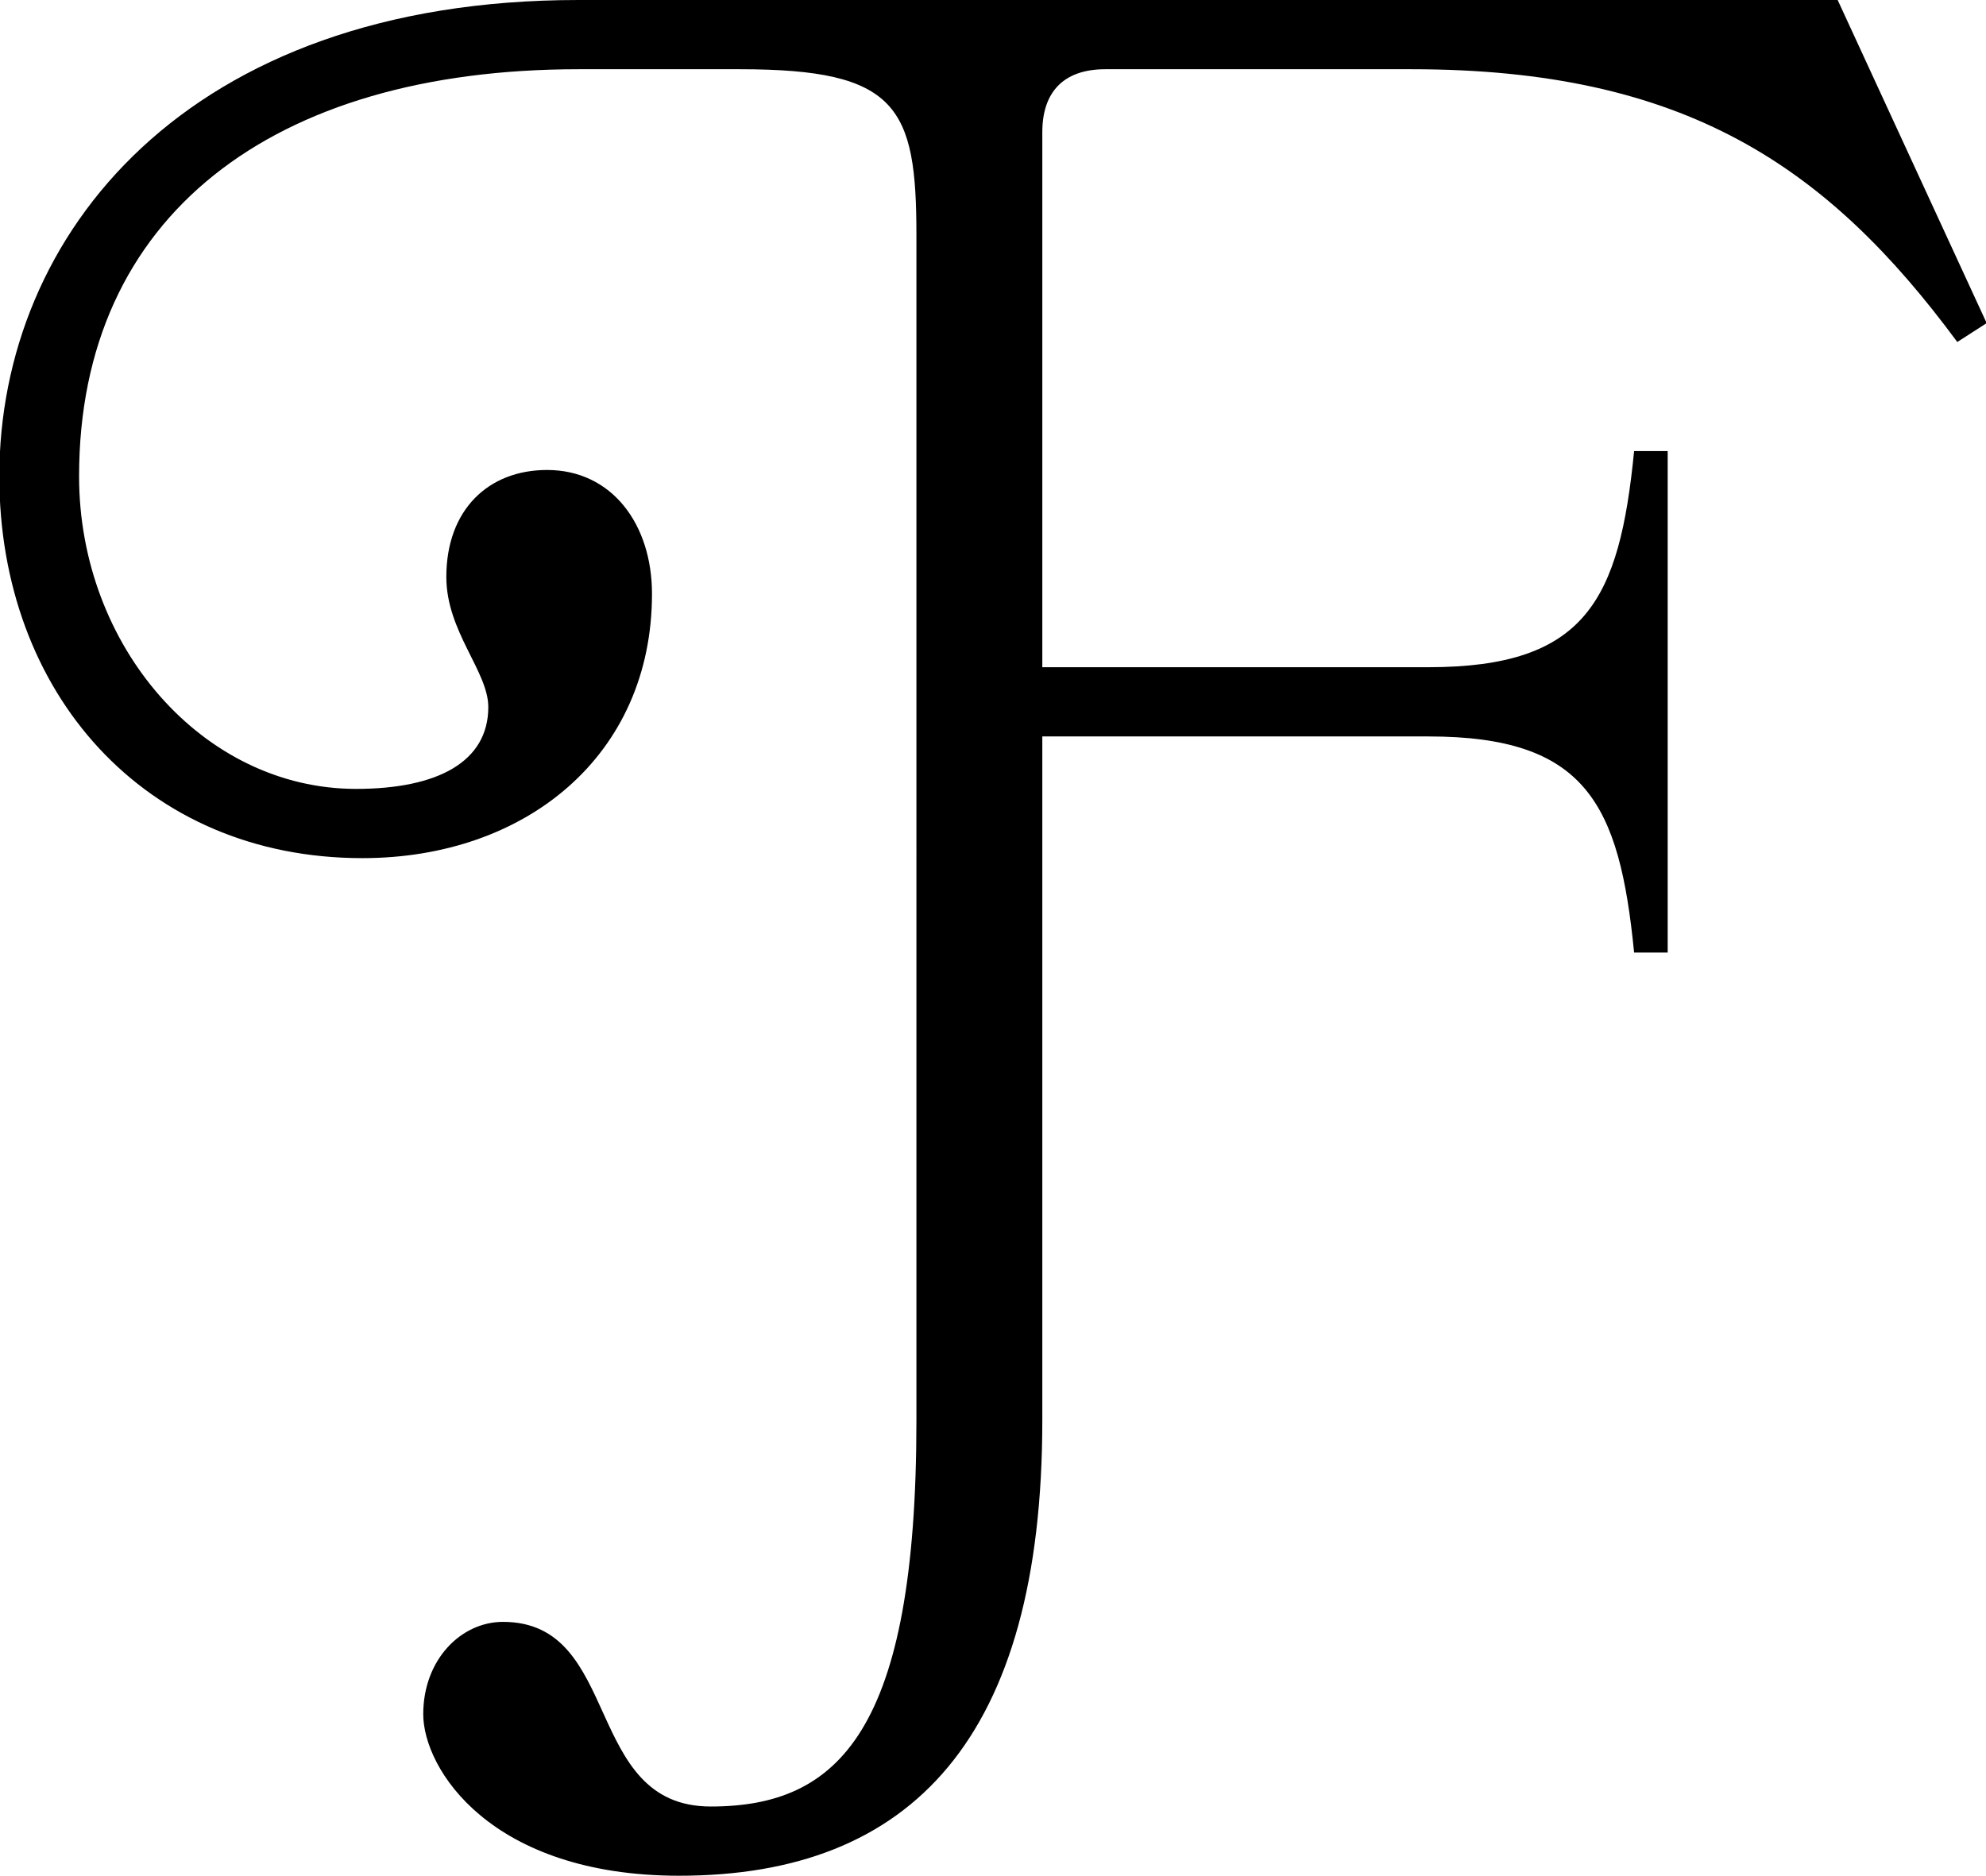 <?xml version="1.0" encoding="UTF-8"?>
<svg id="Layer_1" xmlns="http://www.w3.org/2000/svg" version="1.1" viewBox="0 0 1143.25 1080">
  <!-- Generator: Adobe Illustrator 29.0.0, SVG Export Plug-In . SVG Version: 2.1.0 Build 186)  -->
  <path d="M600.01,384.16h222.28c90.6,0,109.93-38.66,118.39-124.43h19.33v288.72h-19.33c-8.46-85.77-27.78-124.43-118.39-124.43h-222.28v393.82c0,182.42-74.9,262.15-208.99,262.15-108.73,0-147.38-61.61-147.38-93.02s21.75-53.15,45.91-53.15c68.86,0,45.91,106.31,119.6,106.31s118.39-43.49,118.39-222.28V135.3c0-73.69-10.87-95.44-101.48-95.44h-93.02c-176.38,0-287.52,84.56-287.52,234.36,0,97.85,71.28,180,159.46,180,47.11,0,76.11-15.7,76.11-47.11,0-20.54-24.16-43.49-24.16-74.9,0-38.66,24.16-61.61,57.99-61.61,37.45,0,60.4,31.41,60.4,71.28,0,93.02-72.48,152.21-166.71,152.21C82.97,494.09-.39,398.66-.39,274.23-.39,135.3,107.13,0,333.03,0h724.83l85.77,186.04-16.91,10.87c-74.9-101.48-157.05-157.05-314.09-157.05h-176.38c-24.16,0-36.24,13.29-36.24,36.24v308.05Z"/>
</svg>